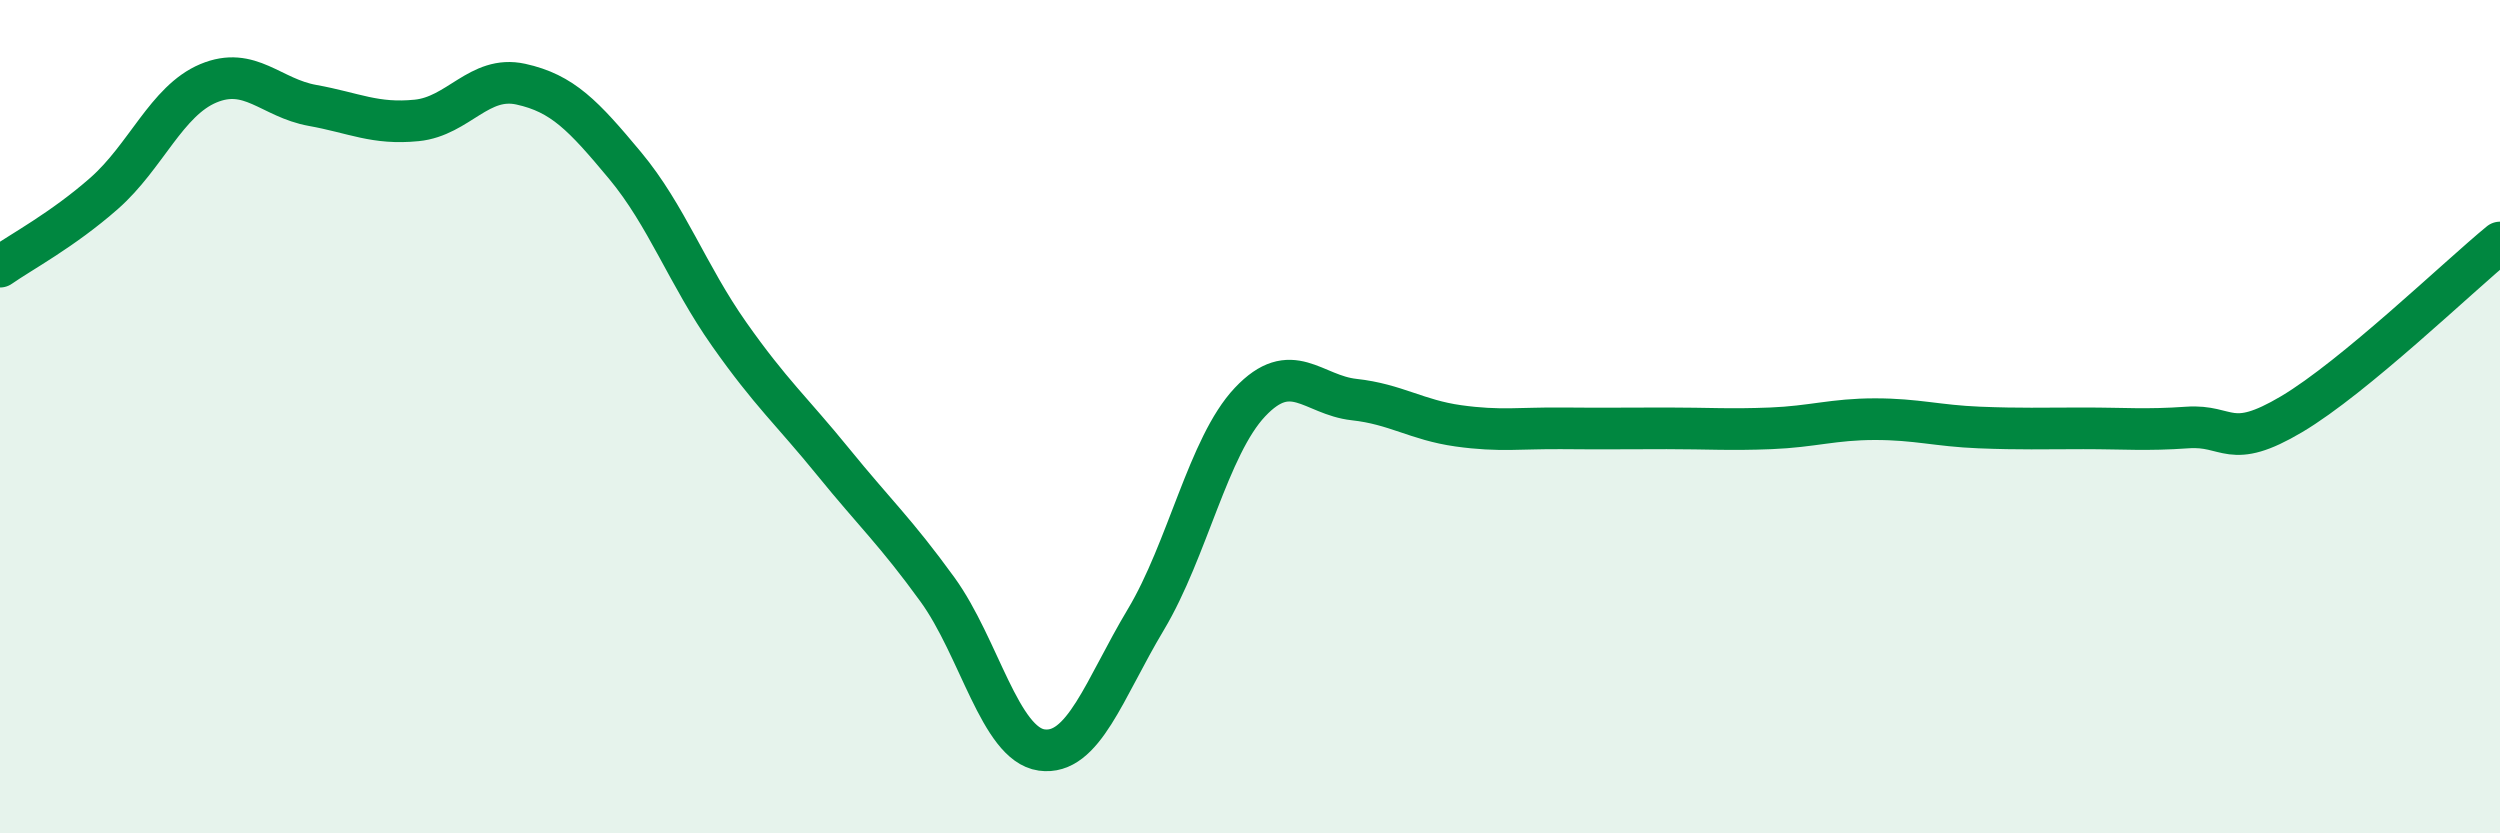 
    <svg width="60" height="20" viewBox="0 0 60 20" xmlns="http://www.w3.org/2000/svg">
      <path
        d="M 0,6.4 C 0.5,6.05 1.5,5.52 2.5,4.64 C 3.5,3.76 4,2.42 5,2 C 6,1.58 6.5,2.35 7.5,2.53 C 8.5,2.71 9,2.99 10,2.89 C 11,2.79 11.5,1.8 12.5,2.02 C 13.5,2.24 14,2.77 15,3.97 C 16,5.17 16.5,6.6 17.5,8.02 C 18.5,9.44 19,9.86 20,11.09 C 21,12.32 21.5,12.77 22.5,14.15 C 23.5,15.53 24,17.86 25,18 C 26,18.14 26.5,16.54 27.5,14.87 C 28.5,13.2 29,10.71 30,9.65 C 31,8.59 31.5,9.48 32.5,9.59 C 33.5,9.7 34,10.08 35,10.22 C 36,10.36 36.5,10.27 37.5,10.28 C 38.5,10.29 39,10.28 40,10.28 C 41,10.28 41.5,10.32 42.5,10.28 C 43.5,10.24 44,10.06 45,10.06 C 46,10.06 46.5,10.22 47.5,10.26 C 48.5,10.3 49,10.28 50,10.28 C 51,10.28 51.5,10.33 52.5,10.26 C 53.5,10.19 53.5,10.83 55,9.94 C 56.5,9.05 59,6.64 60,5.82L60 20L0 20Z"
        fill="#008740"
        opacity="0.1"
        stroke-linecap="round"
        stroke-linejoin="round"
      />
      <path
        d="M 0,6.4 C 0.5,6.05 1.5,5.52 2.5,4.64 C 3.5,3.76 4,2.42 5,2 C 6,1.58 6.5,2.35 7.5,2.53 C 8.5,2.71 9,2.99 10,2.89 C 11,2.79 11.5,1.8 12.5,2.02 C 13.5,2.24 14,2.77 15,3.97 C 16,5.17 16.5,6.6 17.5,8.02 C 18.5,9.44 19,9.86 20,11.09 C 21,12.32 21.5,12.77 22.5,14.15 C 23.5,15.53 24,17.86 25,18 C 26,18.14 26.5,16.54 27.5,14.87 C 28.5,13.2 29,10.71 30,9.65 C 31,8.59 31.5,9.48 32.5,9.59 C 33.5,9.7 34,10.08 35,10.22 C 36,10.36 36.5,10.27 37.5,10.28 C 38.5,10.29 39,10.28 40,10.28 C 41,10.28 41.5,10.32 42.5,10.28 C 43.5,10.24 44,10.06 45,10.06 C 46,10.06 46.5,10.22 47.5,10.26 C 48.5,10.3 49,10.28 50,10.28 C 51,10.28 51.5,10.33 52.5,10.26 C 53.5,10.19 53.5,10.83 55,9.94 C 56.5,9.05 59,6.64 60,5.82"
        stroke="#008740"
        stroke-width="1"
        fill="none"
        stroke-linecap="round"
        stroke-linejoin="round"
      />
    </svg>
  